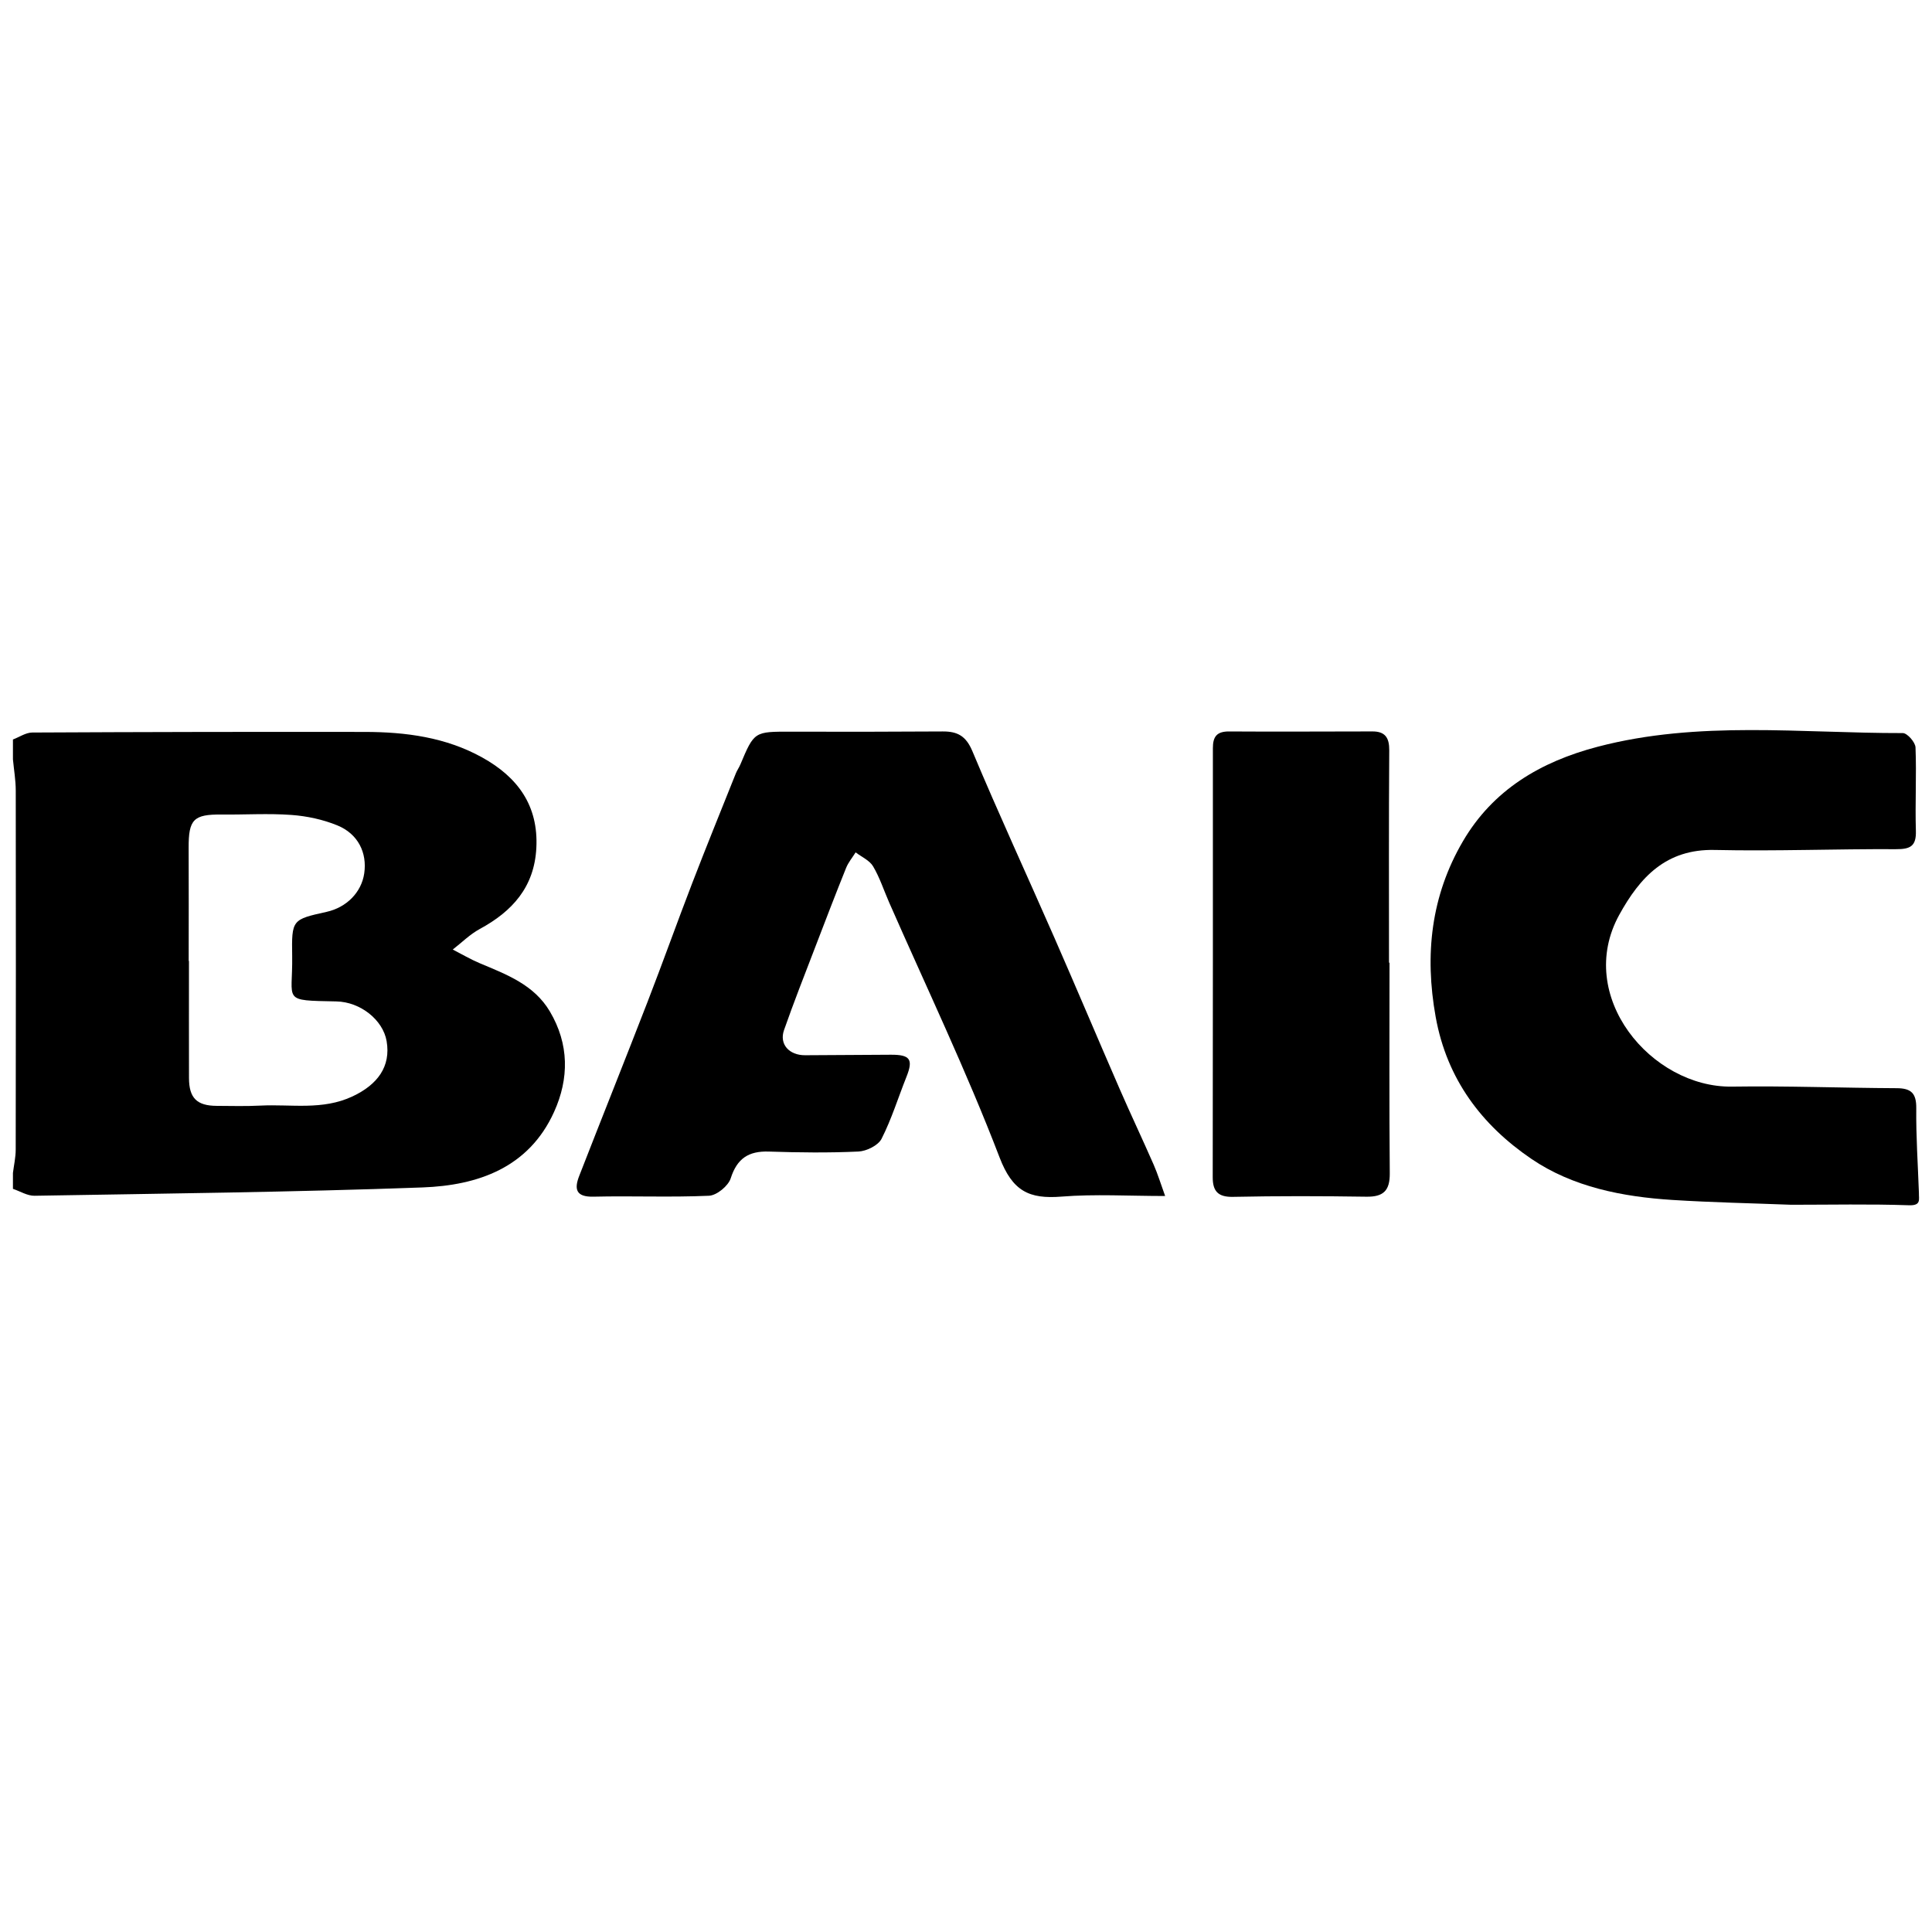 <?xml version="1.0" encoding="UTF-8"?>
<svg xmlns="http://www.w3.org/2000/svg" xmlns:xlink="http://www.w3.org/1999/xlink" version="1.1" id="图层_1" x="0px" y="0px" viewBox="0 0 425.197 425.197" style="enable-background:new 0 0 425.197 425.197;" xml:space="preserve">
<g>
	<path d="M2.847,162.748c1.418-0.534,2.833-1.525,4.253-1.533c24.405-0.123,48.81-0.168,73.215-0.132   c8.986,0.013,17.792,1.17,25.815,5.623c7.797,4.328,12.395,10.568,11.909,19.917c-0.446,8.592-5.267,13.941-12.465,17.838   c-2.159,1.169-3.962,2.991-5.928,4.513c1.968,1.009,3.881,2.147,5.914,3.002c5.899,2.482,11.958,4.719,15.455,10.626   c4.256,7.188,4.256,14.762,0.926,22.111c-5.58,12.315-16.789,16.175-28.974,16.62c-28.44,1.039-56.908,1.344-85.367,1.831   c-1.575,0.027-3.168-0.989-4.752-1.52c0-1.167,0-2.334,0-3.501c0.212-1.706,0.606-3.412,0.609-5.119   c0.043-26.344,0.05-52.688,0.01-79.031c-0.004-2.29-0.403-4.58-0.619-6.87C2.847,165.666,2.847,164.207,2.847,162.748z    M41.527,211.482c0.02,0,0.039,0.001,0.059,0.001c0,8.592-0.016,17.185,0.007,25.777c0.011,4.386,1.722,6.095,6.078,6.119   c3.215,0.018,6.436,0.106,9.643-0.057c6.775-0.343,13.634,1.086,20.266-2.024c5.544-2.6,8.458-6.6,7.51-12.152   c-0.8-4.686-5.774-8.644-11.057-8.751c-12.182-0.246-9.572,0.058-9.731-9.972c-0.128-8.049-0.021-8.05,7.582-9.741   c4.413-0.981,7.669-4.312,8.276-8.464c0.663-4.535-1.34-8.689-5.918-10.565c-3.164-1.296-6.692-2.05-10.113-2.3   c-5.086-0.372-10.221-0.034-15.334-0.089c-6.185-0.066-7.306,1.06-7.277,7.32C41.557,194.883,41.527,203.183,41.527,211.482z"></path>
	<path d="M394.239,265.146c-8.723-0.339-17.456-0.507-26.165-1.06c-11.004-0.699-21.933-2.841-31.054-9.046   c-10.923-7.431-18.58-17.527-21.049-31.207c-2.481-13.744-1.017-26.711,5.993-38.689c6.609-11.294,17.053-17.501,29.677-20.807   c22.204-5.814,44.724-2.955,67.136-3c0.973-0.002,2.747,2.018,2.792,3.149c0.242,6.109-0.103,12.239,0.082,18.352   c0.103,3.38-1.205,4.067-4.377,4.05c-13.294-0.071-26.597,0.47-39.883,0.171c-10.722-0.241-16.458,5.985-21.027,14.284   c-9.854,17.897,7.094,38.065,24.82,37.801c12.082-0.18,24.172,0.291,36.259,0.347c3.164,0.015,4.327,1.114,4.292,4.402   c-0.065,6.207,0.362,12.418,0.584,18.628c-0.042,1.448,0.559,2.829-2.198,2.734C411.505,264.959,402.869,265.146,394.239,265.146z"></path>
	<path d="M256.426,263.219c-8.003,0-15.446-0.457-22.805,0.131c-7.117,0.568-10.777-1.166-13.636-8.627   c-7.287-19.018-16.106-37.452-24.305-56.123c-1.167-2.657-2.062-5.468-3.532-7.941c-0.783-1.317-2.529-2.065-3.84-3.07   c-0.711,1.14-1.607,2.206-2.101,3.433c-2.326,5.784-4.562,11.605-6.792,17.426c-2.326,6.072-4.719,12.122-6.867,18.257   c-1.088,3.107,1.124,5.551,4.647,5.533c6.283-0.032,12.566-0.075,18.849-0.11c4.283-0.024,4.986,1.023,3.445,4.879   c-1.818,4.549-3.264,9.276-5.474,13.62c-0.742,1.459-3.298,2.719-5.084,2.803c-6.562,0.308-13.153,0.225-19.724,0.009   c-4.457-0.146-6.988,1.504-8.392,5.888c-0.536,1.674-3.072,3.758-4.779,3.835c-8.458,0.38-16.946,0.001-25.417,0.204   c-3.927,0.094-4.259-1.71-3.141-4.58c4.989-12.804,10.102-25.559,15.065-38.372c3.351-8.651,6.464-17.393,9.801-26.05   c3.117-8.086,6.385-16.115,9.603-24.163c0.269-0.673,0.708-1.277,0.99-1.946c3.067-7.282,3.062-7.243,11.197-7.224   c11.108,0.027,22.217,0.024,33.324-0.052c3.264-0.022,5.138,0.983,6.548,4.347c5.768,13.766,12.032,27.324,18.023,40.997   c4.86,11.091,9.56,22.252,14.394,33.355c2.425,5.569,5.031,11.059,7.467,16.623C254.806,258.389,255.471,260.584,256.426,263.219z"></path>
	<path d="M305.807,211.874c0,15.448-0.079,30.896,0.056,46.343c0.033,3.793-1.362,5.21-5.146,5.154   c-9.787-0.146-19.581-0.17-29.366,0.034c-3.347,0.07-4.456-1.308-4.453-4.315c0.028-31.479,0.055-62.958,0.035-94.436   c-0.002-2.546,0.872-3.692,3.575-3.673c10.517,0.074,21.035-0.002,31.552-0.006c2.767-0.001,3.707,1.36,3.687,4.146   c-0.112,15.584-0.054,31.169-0.054,46.753C305.731,211.874,305.769,211.874,305.807,211.874z"></path>
</g>
<g>
</g>
<g>
</g>
<g>
</g>
<g>
</g>
<g>
</g>
</svg>
